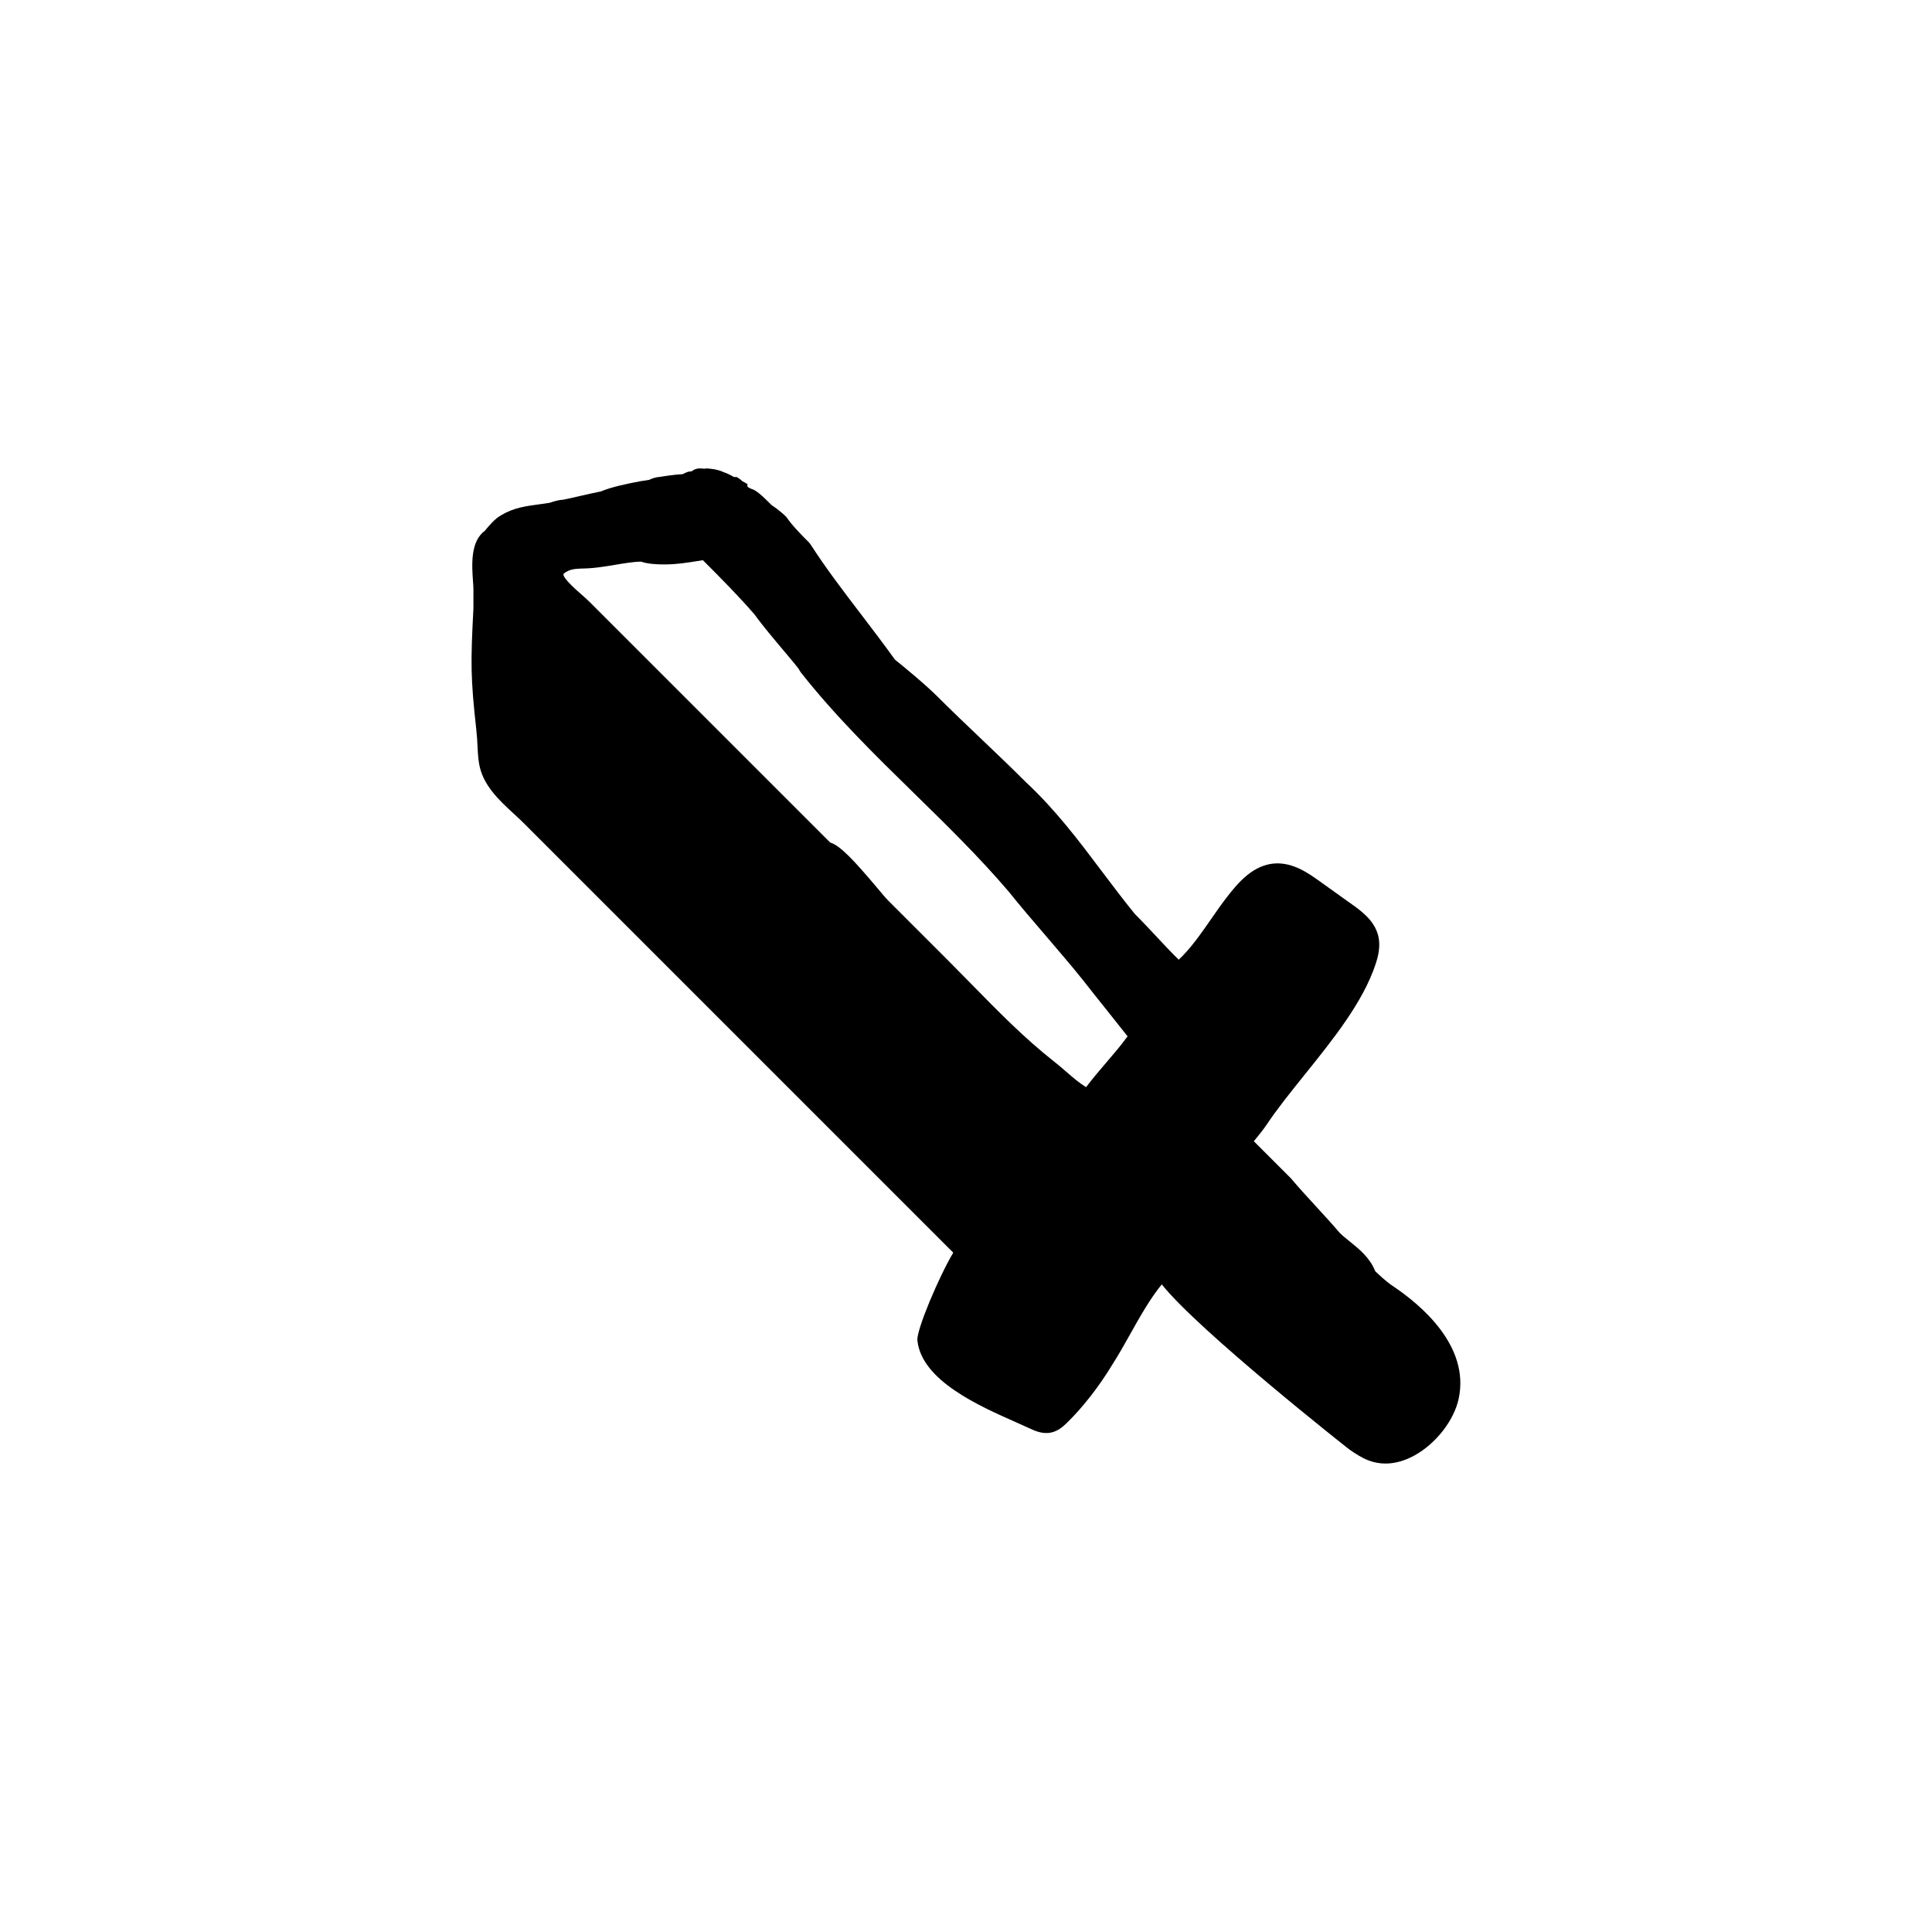 <?xml version="1.0" encoding="UTF-8"?>
<!-- Uploaded to: ICON Repo, www.svgrepo.com, Generator: ICON Repo Mixer Tools -->
<svg fill="#000000" width="800px" height="800px" version="1.1" viewBox="144 144 512 512" xmlns="http://www.w3.org/2000/svg">
 <path d="m512.95 484.7c-1.582-1.055-3.668-3.012-4.519-3.84-1.391-3.547-4.203-5.812-6.695-7.824-0.969-0.781-1.93-1.551-2.629-2.238-2.191-2.559-4.383-4.941-6.488-7.234-2.242-2.438-4.387-4.769-6.488-7.269l-9.855-9.855c0.188-0.227 0.379-0.457 0.562-0.691 0.996-1.219 1.988-2.438 2.805-3.656 2.801-4.203 6.344-8.605 10.09-13.27 7.617-9.465 15.492-19.262 18.828-29.355 0.68-2.062 1.371-4.781 0.66-7.57-1.027-4.016-4.57-6.543-6.918-8.223l-8.664-6.191c-2.906-2.074-6.836-4.867-11.617-4.672-5.773 0.301-9.73 4.84-12.988 9.074-1.32 1.715-2.637 3.606-3.988 5.551-2.734 3.941-5.551 7.992-8.676 10.898-2.086-2.051-4.133-4.242-6.121-6.375-1.879-2.004-3.758-4.016-5.508-5.75-3.078-3.789-5.934-7.582-8.758-11.324-6.312-8.383-12.281-16.297-20.137-23.629-3.793-3.793-7.773-7.586-11.754-11.383-3.953-3.762-7.906-7.527-11.668-11.289-3.465-3.465-9.848-8.645-11.27-9.789-2.898-4.047-5.906-7.984-8.891-11.898-4.84-6.344-9.418-12.328-13.512-18.703l-0.336-0.418c-2.141-2.141-4.352-4.352-6.047-6.801-1.559-1.559-3.738-3.047-3.805-3.047-2.828-2.828-4.219-4.047-5.488-4.387l-0.754-0.379c-0.109-0.152-0.227-0.301-0.348-0.441l0.191-0.367c-0.605-0.402-1.203-0.73-1.41-0.805-0.262-0.25-0.535-0.492-0.855-0.711l-0.66-0.414-0.75-0.016c-1.082-0.625-2-1.055-2.641-1.246-1.984-0.992-4.613-1.023-4.906-1.023l-0.004 0.086c-0.816-0.074-1.473-0.086-1.5-0.086-0.996 0-1.691 0.398-2.141 0.754l-0.918 0.125c-0.516 0.172-1.008 0.387-1.484 0.648-2.519 0.117-6.219 0.734-6.039 0.734-0.945 0-2.082 0.418-2.883 0.781l-2.289 0.352c-3.481 0.68-7.43 1.449-10.449 2.699-1.676 0.332-3.805 0.82-5.719 1.258-2.098 0.473-3.918 0.906-4.367 0.961-0.961 0-2.609 0.48-3.438 0.789-0.988 0.168-1.941 0.293-2.863 0.418-3.465 0.465-6.731 0.906-9.945 2.836-1.676 0.84-3.562 3.094-4.398 4.168-3.91 2.805-3.457 9.176-3.152 13.438 0.059 0.805 0.109 1.5 0.109 2.031v5.16c-0.75 14.324-0.766 18.332 0.77 32.148 0.191 1.727 0.262 3.195 0.328 4.5 0.203 4.066 0.359 7.269 3.812 11.75 1.707 2.207 3.812 4.144 5.848 6.019 0.945 0.875 1.891 1.742 2.766 2.621l113.64 113.64c-3.648 6.055-9.793 20.469-9.508 23.254 1.098 10.605 16.227 17.312 26.238 21.738 1.305 0.578 2.504 1.109 3.535 1.594 1.254 0.586 3.352 1.566 5.617 1.094 1.758-0.359 3.066-1.445 4.121-2.465 4.281-4.144 8.746-9.875 12.207-15.648 1.582-2.457 3.113-5.188 4.672-7.969 2.602-4.641 5.273-9.41 8.375-13.191 9.613 12.156 49.359 43.52 49.801 43.82 1.457 0.992 3.109 2.117 5.012 2.84 1.438 0.543 2.934 0.82 4.469 0.82 2.488 0 5.078-0.715 7.664-2.133 5.723-3.133 10.559-9.367 11.758-15.148 2.887-13.84-9.812-24.656-17.637-29.875zm-81.125-52.582c-1.867-1.16-3.559-2.621-5.344-4.168-1.02-0.883-2.035-1.762-3.094-2.594-7.926-6.238-14.793-13.25-22.062-20.672-2.047-2.09-4.098-4.18-6.176-6.262l-15.781-15.781c-0.59-0.59-1.633-1.832-2.906-3.352-6.277-7.441-9.758-11.148-12.473-12.031l-63.797-63.797c-0.598-0.598-1.371-1.281-2.195-2-1.316-1.152-4.805-4.211-4.68-5.297 0.039-0.102 0.379-0.488 1.395-0.938 1.145-0.508 2.66-0.539 4.125-0.574 2.75-0.066 5.551-0.527 8.262-0.984 2.418-0.402 4.715-0.785 6.731-0.84 1.953 0.691 4.848 0.746 5.762 0.746h0.754c2.922 0 5.75-0.453 8.48-0.887 0.484-0.082 0.969-0.156 1.449-0.23 4.793 4.797 9.672 9.719 13.719 14.426 1.98 2.777 5.164 6.543 7.719 9.578 1.461 1.727 3.223 3.824 3.898 4.742l0.539 0.891c9.168 11.668 19.824 22.094 30.121 32.168 8.5 8.312 17.281 16.906 25.059 26.035 3.043 3.805 6.469 7.801 9.895 11.793 3.375 3.941 6.75 7.875 9.734 11.602 1.754 2.254 4.07 5.152 6.394 8.062 1.93 2.414 3.859 4.828 5.465 6.879-1.707 2.359-3.641 4.621-5.668 6.984-1.805 2.106-3.613 4.219-5.269 6.414-0.012 0.027-0.035 0.059-0.055 0.086zm-93.25-159.11 0.004-0.012z"/>
</svg>